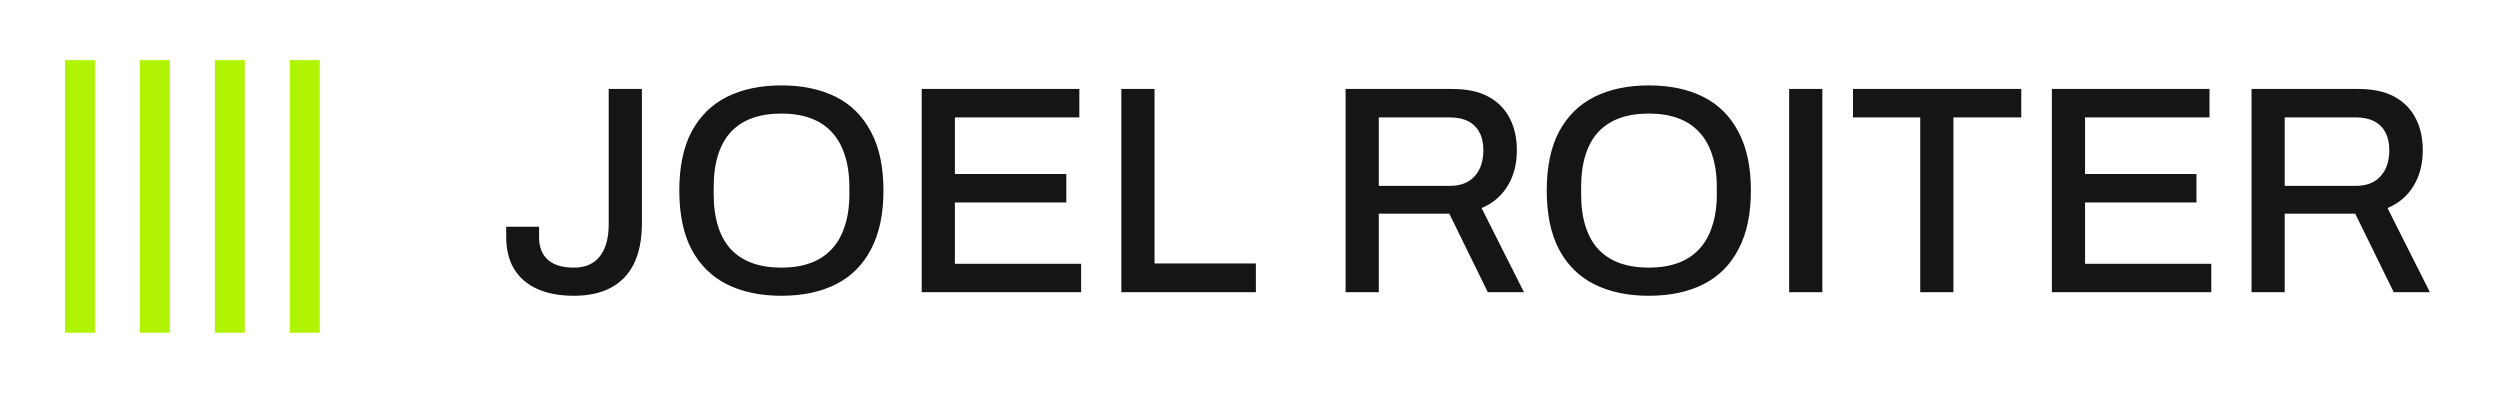 <svg xmlns="http://www.w3.org/2000/svg" width="350" height="55" viewBox="0 0 350 55" fill="none"><path d="M80.366 41.408C78.347 41.408 76.633 41.09 75.223 40.454C73.812 39.818 72.734 38.892 71.987 37.675C71.241 36.458 70.867 34.937 70.867 33.112V31.743H75.472V33.236C75.472 34.592 75.886 35.642 76.716 36.389C77.546 37.108 78.762 37.468 80.366 37.468C81.942 37.468 83.145 36.942 83.975 35.891C84.805 34.84 85.219 33.333 85.219 31.37V12.455H89.865V31.287C89.865 33.527 89.492 35.407 88.745 36.928C87.999 38.422 86.92 39.541 85.51 40.288C84.099 41.035 82.385 41.408 80.366 41.408ZM109.373 41.408C106.441 41.408 103.897 40.869 101.74 39.79C99.611 38.712 97.966 37.08 96.804 34.896C95.67 32.711 95.103 29.974 95.103 26.683C95.103 23.364 95.67 20.627 96.804 18.47C97.966 16.285 99.611 14.654 101.74 13.575C103.897 12.497 106.441 11.957 109.373 11.957C112.359 11.957 114.917 12.497 117.046 13.575C119.176 14.654 120.807 16.285 121.941 18.47C123.102 20.627 123.683 23.364 123.683 26.683C123.683 29.974 123.102 32.711 121.941 34.896C120.807 37.08 119.176 38.712 117.046 39.79C114.917 40.869 112.359 41.408 109.373 41.408ZM109.373 37.468C110.894 37.468 112.235 37.26 113.396 36.845C114.585 36.431 115.581 35.794 116.383 34.937C117.212 34.08 117.834 33.002 118.249 31.702C118.692 30.402 118.913 28.895 118.913 27.18V26.268C118.913 24.498 118.692 22.963 118.249 21.664C117.834 20.364 117.212 19.285 116.383 18.428C115.581 17.571 114.585 16.935 113.396 16.52C112.235 16.105 110.894 15.898 109.373 15.898C107.879 15.898 106.538 16.105 105.349 16.52C104.188 16.935 103.192 17.571 102.362 18.428C101.561 19.285 100.952 20.364 100.537 21.664C100.123 22.963 99.915 24.498 99.915 26.268V27.18C99.915 28.895 100.123 30.402 100.537 31.702C100.952 33.002 101.561 34.08 102.362 34.937C103.192 35.794 104.188 36.431 105.349 36.845C106.538 37.26 107.879 37.468 109.373 37.468ZM129.041 40.91V12.455H151.108V16.437H133.686V24.36H149.283V28.342H133.686V36.928H151.357V40.91H129.041ZM156.991 40.91V12.455H161.637V36.887H175.823V40.91H156.991ZM188.384 40.91V12.455H203.358C205.377 12.455 207.05 12.815 208.377 13.534C209.705 14.253 210.7 15.262 211.364 16.562C212.028 17.834 212.36 19.327 212.36 21.041C212.36 22.95 211.931 24.609 211.074 26.019C210.216 27.429 209 28.466 207.423 29.13L213.355 40.91H208.295L202.902 29.918H193.03V40.91H188.384ZM193.03 26.019H202.985C204.478 26.019 205.626 25.577 206.428 24.692C207.258 23.807 207.672 22.576 207.672 21C207.672 20.032 207.493 19.216 207.133 18.553C206.774 17.861 206.248 17.336 205.557 16.977C204.866 16.617 204.008 16.437 202.985 16.437H193.03V26.019ZM230.814 41.408C227.883 41.408 225.339 40.869 223.182 39.79C221.053 38.712 219.408 37.08 218.246 34.896C217.112 32.711 216.545 29.974 216.545 26.683C216.545 23.364 217.112 20.627 218.246 18.47C219.408 16.285 221.053 14.654 223.182 13.575C225.339 12.497 227.883 11.957 230.814 11.957C233.801 11.957 236.359 12.497 238.488 13.575C240.618 14.654 242.249 16.285 243.383 18.47C244.544 20.627 245.125 23.364 245.125 26.683C245.125 29.974 244.544 32.711 243.383 34.896C242.249 37.08 240.618 38.712 238.488 39.79C236.359 40.869 233.801 41.408 230.814 41.408ZM230.814 37.468C232.335 37.468 233.677 37.26 234.838 36.845C236.027 36.431 237.023 35.794 237.825 34.937C238.654 34.08 239.276 33.002 239.691 31.702C240.134 30.402 240.355 28.895 240.355 27.18V26.268C240.355 24.498 240.134 22.963 239.691 21.664C239.276 20.364 238.654 19.285 237.825 18.428C237.023 17.571 236.027 16.935 234.838 16.52C233.677 16.105 232.335 15.898 230.814 15.898C229.321 15.898 227.98 16.105 226.791 16.52C225.63 16.935 224.634 17.571 223.804 18.428C223.002 19.285 222.394 20.364 221.979 21.664C221.564 22.963 221.357 24.498 221.357 26.268V27.18C221.357 28.895 221.564 30.402 221.979 31.702C222.394 33.002 223.002 34.08 223.804 34.937C224.634 35.794 225.63 36.431 226.791 36.845C227.98 37.26 229.321 37.468 230.814 37.468ZM250.482 40.91V12.455H255.128V40.91H250.482ZM268.834 40.91V16.437H259.418V12.455H282.978V16.437H273.479V40.91H268.834ZM287.263 40.91V12.455H309.331V16.437H291.909V24.36H307.505V28.342H291.909V36.928H309.579V40.91H287.263ZM315.214 40.91V12.455H330.188C332.207 12.455 333.88 12.815 335.207 13.534C336.534 14.253 337.53 15.262 338.193 16.562C338.857 17.834 339.189 19.327 339.189 21.041C339.189 22.95 338.76 24.609 337.903 26.019C337.046 27.429 335.829 28.466 334.253 29.13L340.184 40.91H335.124L329.732 29.918H319.859V40.91H315.214ZM319.859 26.019H329.815C331.308 26.019 332.455 25.577 333.257 24.692C334.087 23.807 334.502 22.576 334.502 21C334.502 20.032 334.322 19.216 333.962 18.553C333.603 17.861 333.078 17.336 332.386 16.977C331.695 16.617 330.838 16.437 329.815 16.437H319.859V26.019Z" fill="#151515"></path><path d="M9.1 46.581V8.419H13.29V46.581H9.1Z" fill="#B0F404"></path><path d="M19.592 46.581V8.419H23.781V46.581H19.592Z" fill="#B0F404"></path><path d="M30.083 46.581V8.419H34.273V46.581H30.083Z" fill="#B0F404"></path><path d="M40.575 46.581V8.419H44.764V46.581H40.575Z" fill="#B0F404"></path></svg>